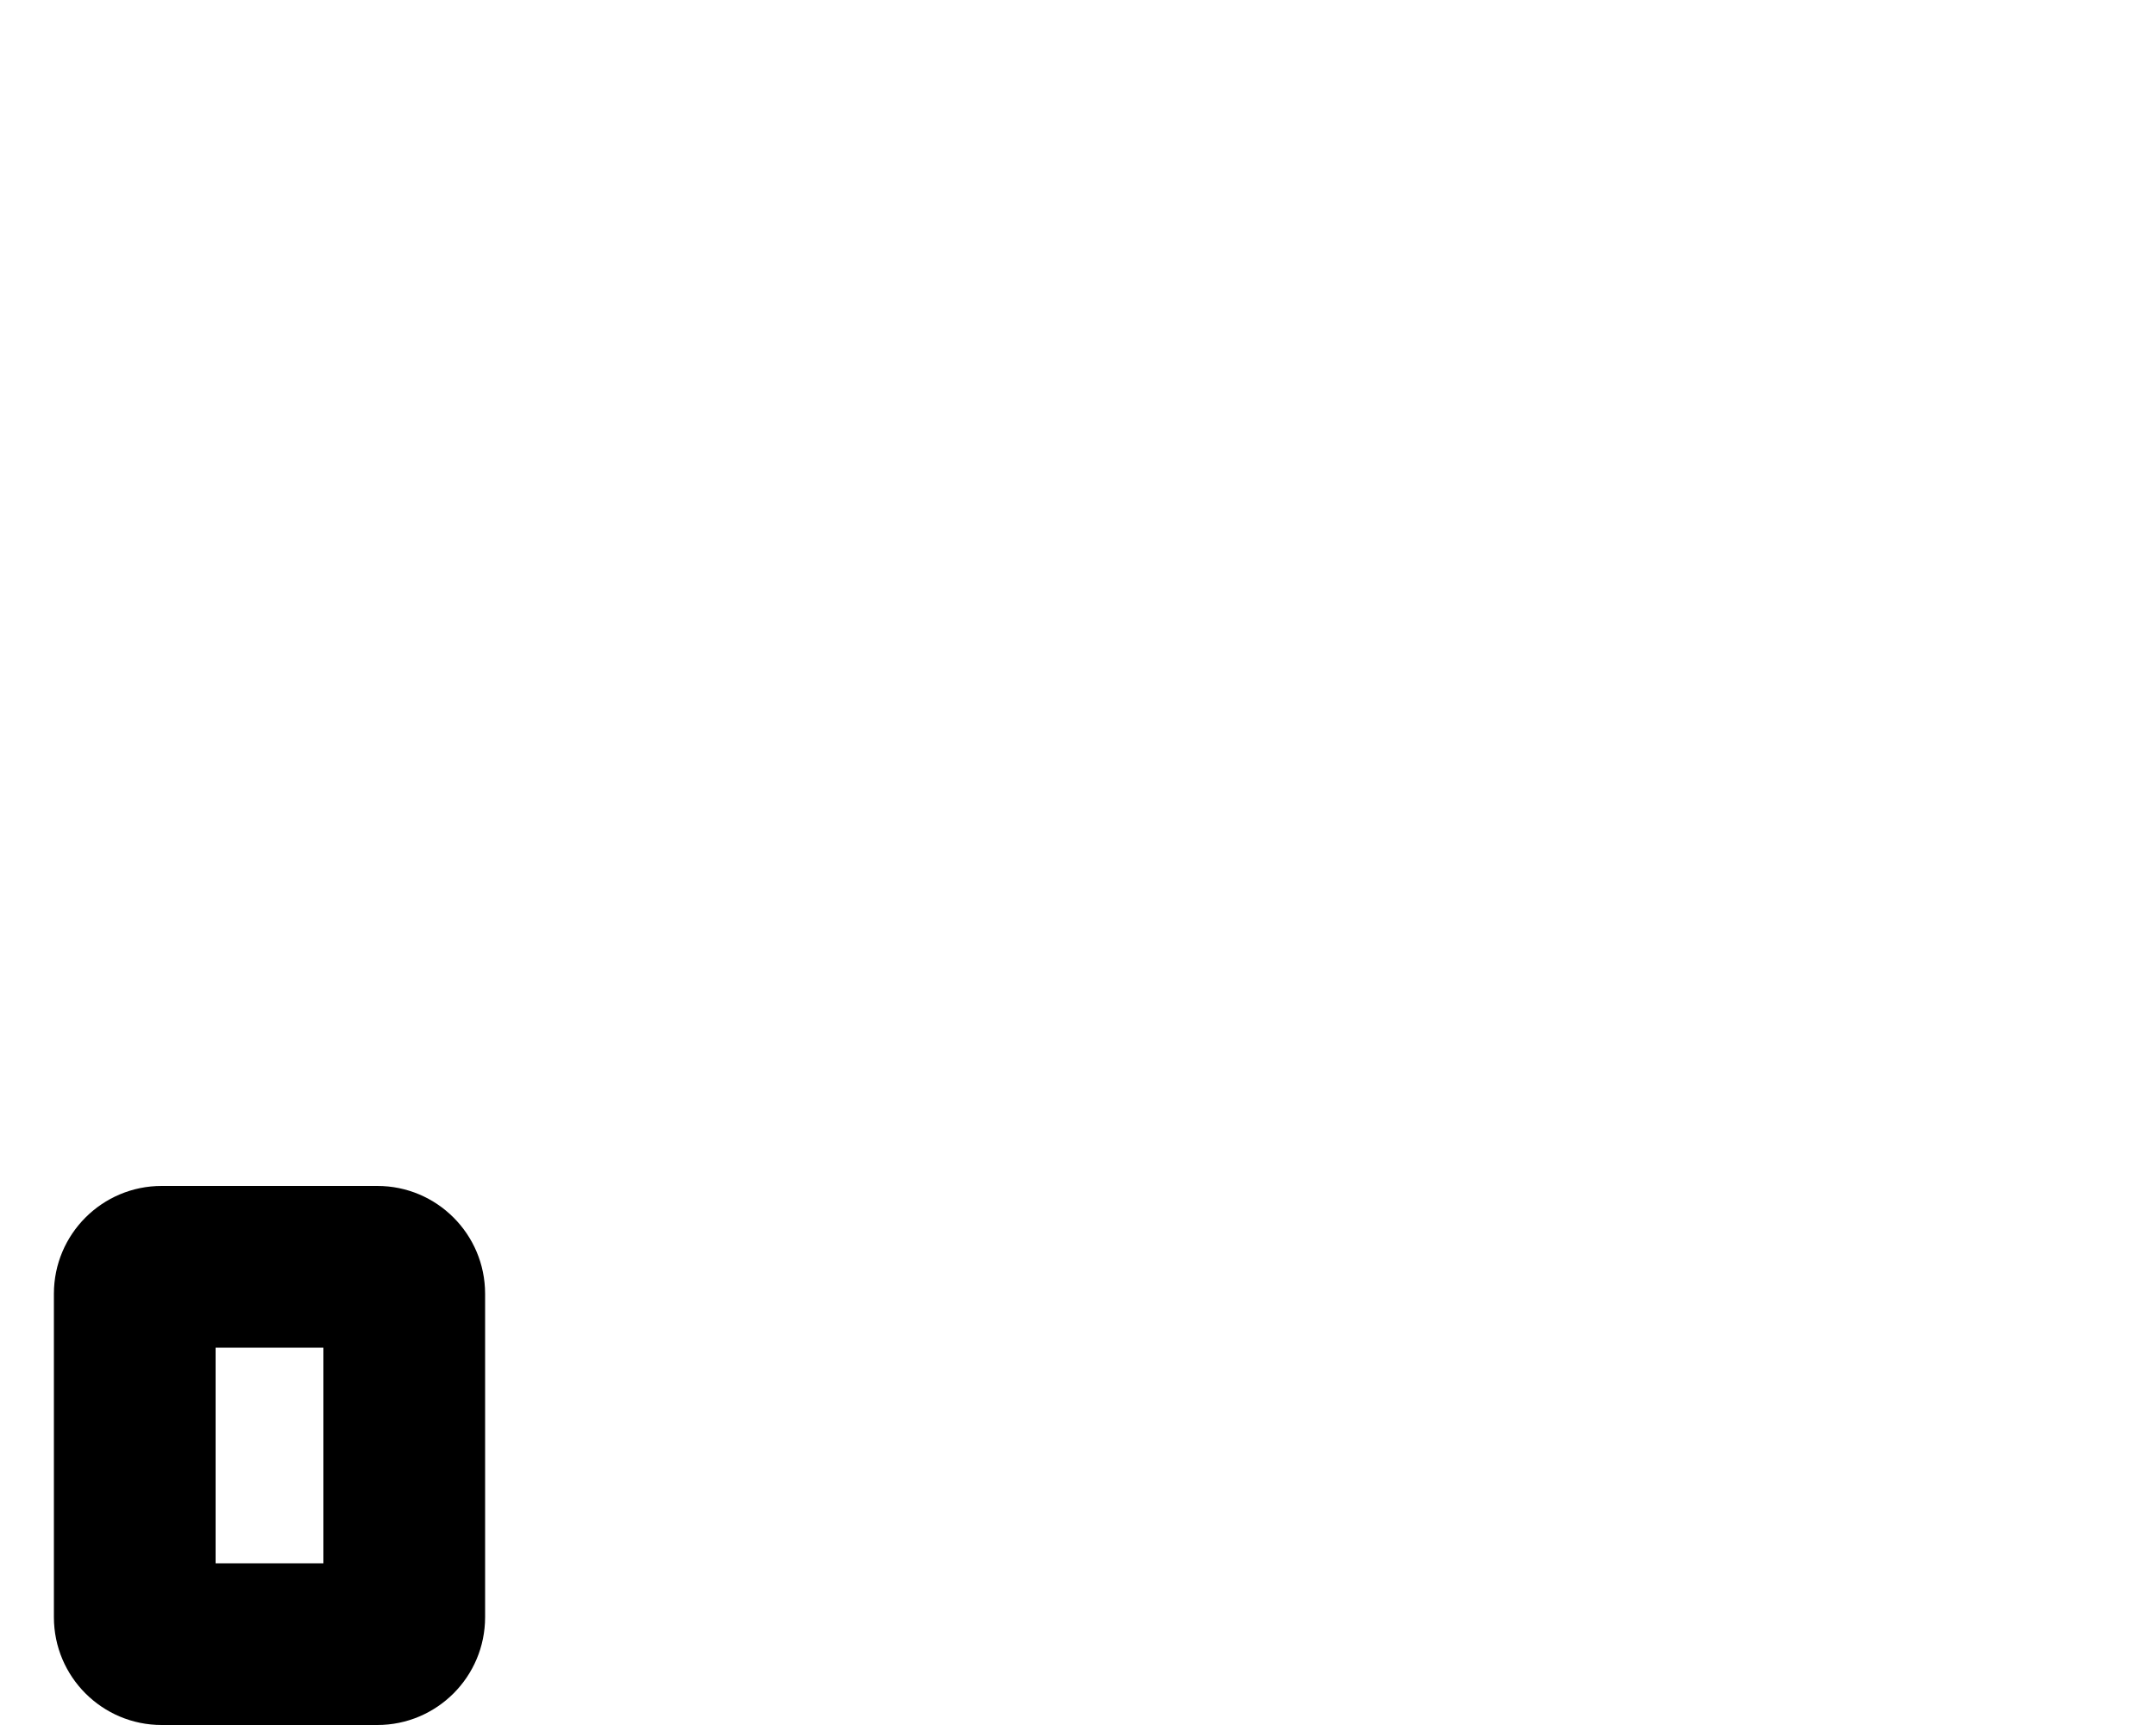 <svg xmlns="http://www.w3.org/2000/svg" viewBox="0 0 640 512"><path d="M96 400v64H64v-64h32m16-48H48c-17.67 0-32 14.33-32 32v96c0 17.67 14.33 32 32 32h64c17.67 0 32-14.33 32-32v-96c0-17.67-14.33-32-32-32z"/></svg>